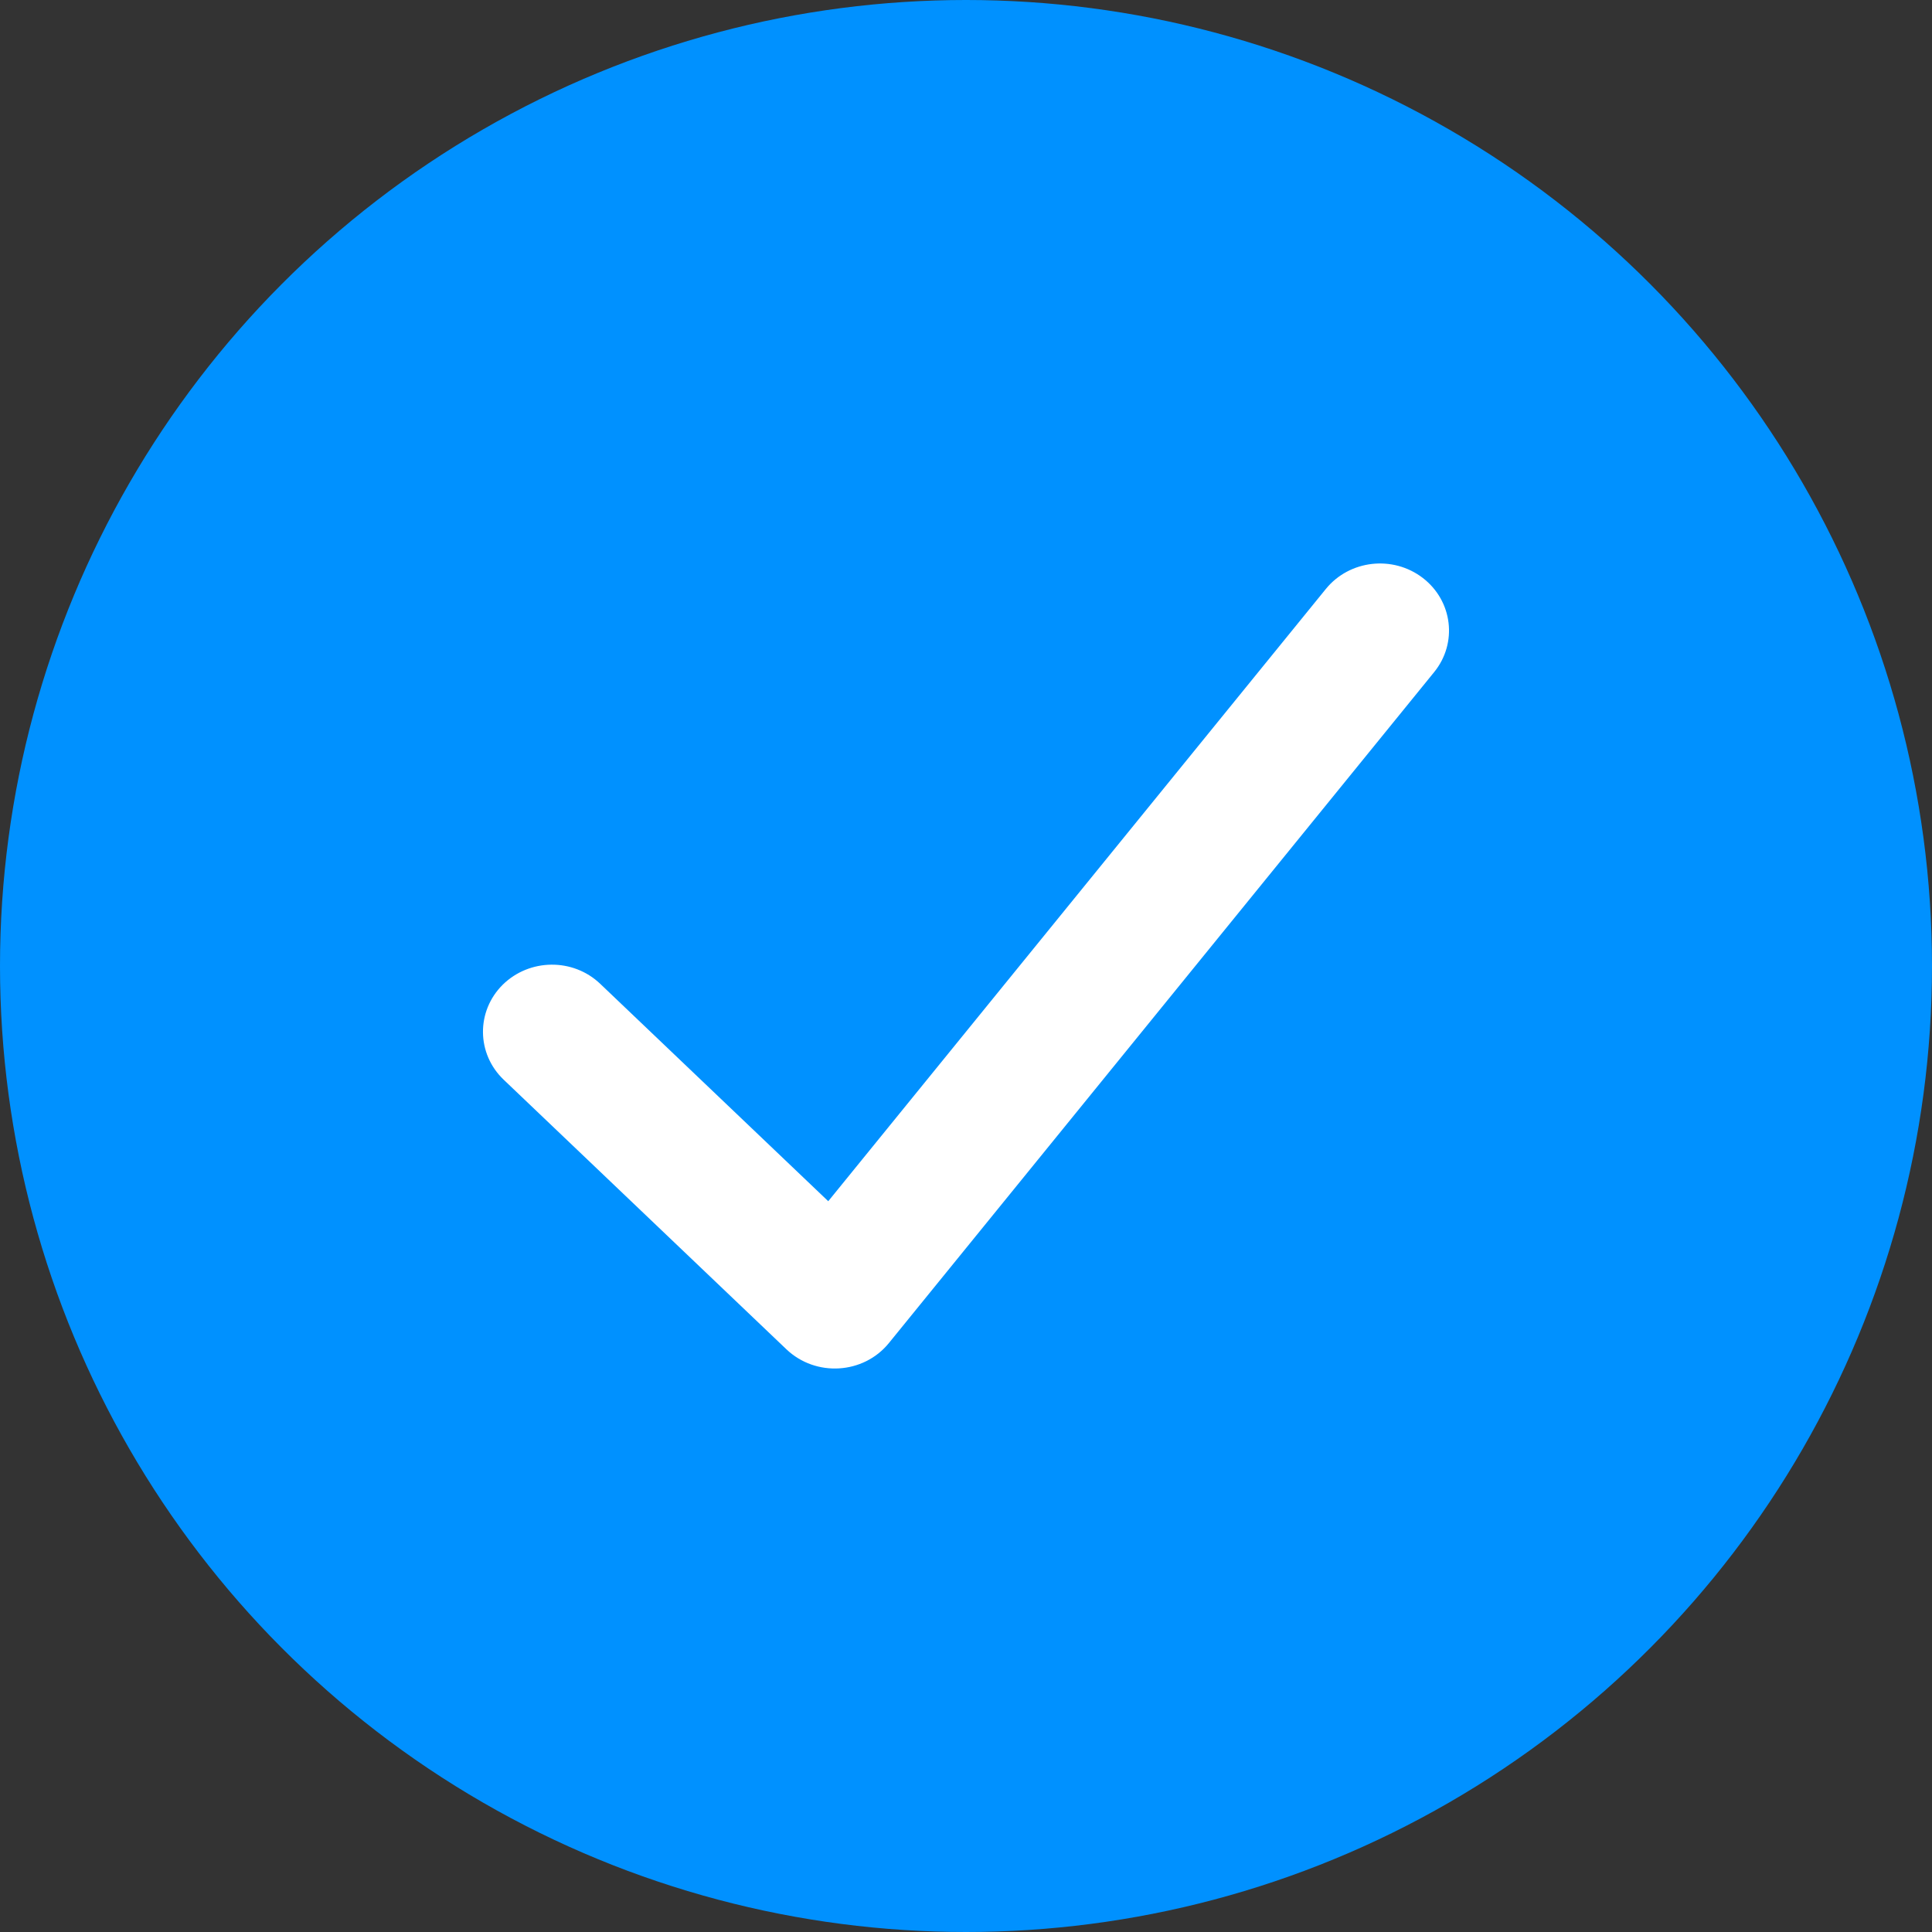 <svg width="20" height="20" viewBox="0 0 20 20" fill="none" xmlns="http://www.w3.org/2000/svg">
<rect x="0" y="0" width="20" height="20" fill="#333333" stroke="none"/>
<circle cx="10" cy="10" r="10" fill="#0091FF"/>
<path fill-rule="evenodd" clip-rule="evenodd" d="M13.725 6.097C13.97 5.796 14.419 5.745 14.729 5.983C15.038 6.221 15.091 6.657 14.846 6.958L9.202 13.903C8.939 14.227 8.445 14.257 8.141 13.968L5.214 11.177C4.932 10.908 4.928 10.468 5.204 10.194C5.481 9.921 5.933 9.916 6.214 10.185L8.574 12.435L13.725 6.097Z" fill="white"/>
</svg>
